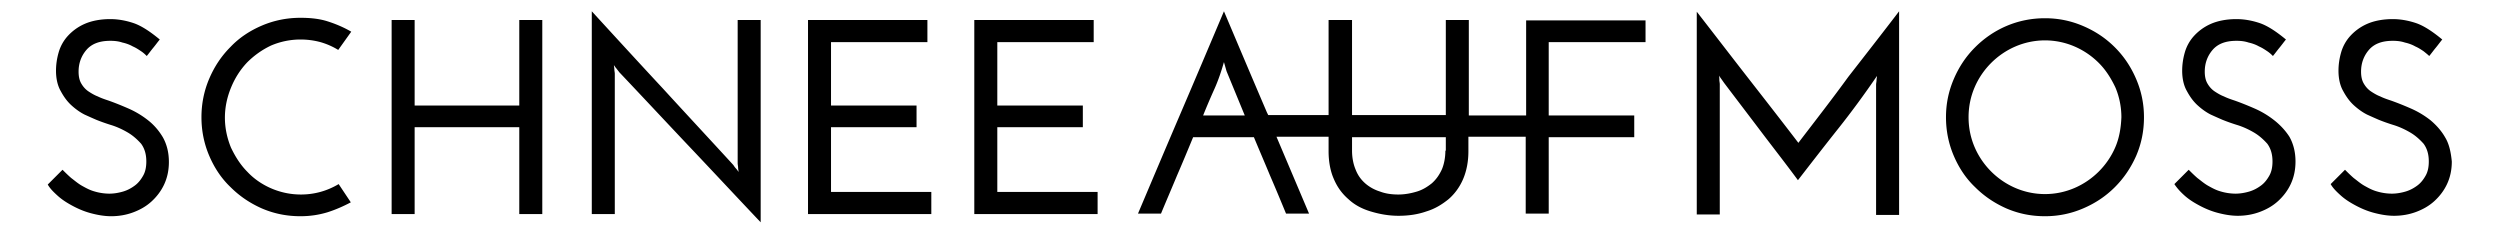 <svg xmlns="http://www.w3.org/2000/svg" xml:space="preserve" viewBox="0 0 575.8 51.9">
	<path d="M34.1 27.7c-1.4-1.1-2.9-2-4.5-2.7-1.6-.7-3.1-1.3-4.5-1.8-.9-.3-1.8-.6-2.6-1-.8-.3-1.6-.8-2.2-1.2-.7-.5-1.2-1.1-1.6-1.8-.4-.7-.6-1.6-.6-2.7 0-1.9.6-3.6 1.8-5 1.2-1.4 3-2.1 5.5-2.1 1 0 1.9.1 2.8.4.9.2 1.7.5 2.4.9.7.3 1.3.7 1.9 1.1.6.4 1 .8 1.3 1.1.5-.6 1-1.3 1.5-1.9.5-.6 1-1.3 1.5-1.9-2.3-1.9-4.3-3.2-6.1-3.8-1.8-.6-3.6-.9-5.3-.9-2.3 0-4.3.4-5.9 1.1-1.6.7-2.9 1.7-3.9 2.8a9.5 9.5 0 0 0-2.1 3.8c-.4 1.4-.6 2.8-.6 4.2 0 1.9.4 3.5 1.1 4.7.7 1.3 1.5 2.4 2.5 3.3 1 .9 2 1.6 3 2.1 1.1.5 2 .9 2.7 1.2 1 .4 2.1.8 3.4 1.2 1.3.4 2.6 1 3.8 1.7 1.2.7 2.2 1.6 3.1 2.6.8 1.1 1.2 2.4 1.2 4.1 0 1.2-.2 2.3-.7 3.2-.5.9-1.1 1.7-1.9 2.3-.8.6-1.7 1.1-2.7 1.4-1 .3-2.1.5-3.2.5-1.2 0-2.4-.2-3.4-.5-1.1-.3-2-.8-2.9-1.3-.9-.5-1.7-1.2-2.5-1.8-.8-.7-1.4-1.3-2-1.9L11 42.5c.5.9 1.3 1.7 2.3 2.6 1 .9 2.1 1.6 3.4 2.3 1.3.7 2.7 1.3 4.2 1.7 1.5.4 3.1.7 4.7.7 1.8 0 3.5-.3 5.1-.9 1.6-.6 3-1.4 4.2-2.5 1.2-1.1 2.2-2.4 2.9-3.9.7-1.5 1.1-3.2 1.1-5.2 0-2.2-.5-4.1-1.4-5.7-.9-1.5-2-2.8-3.4-3.9zm22.8-13.3c1.6-1.6 3.4-2.9 5.5-3.9 2.1-.9 4.4-1.4 6.8-1.4 1.6 0 3.1.2 4.6.6 1.4.4 2.8 1 4.1 1.8l1.5-2.1 1.5-2.1c-1.7-1-3.6-1.8-5.5-2.4-1.9-.6-4-.8-6.2-.8-3.1 0-6.1.6-8.9 1.8-2.8 1.2-5.2 2.8-7.2 4.9-2.1 2.1-3.7 4.5-4.9 7.3-1.2 2.8-1.8 5.8-1.8 8.9 0 3.1.6 6.1 1.8 8.9 1.2 2.8 2.8 5.2 4.9 7.2 2.1 2.1 4.5 3.7 7.2 4.9 2.8 1.2 5.7 1.8 8.9 1.8 2.2 0 4.2-.3 6.2-.9 1.9-.6 3.7-1.4 5.4-2.3L78 42.4c-2.7 1.6-5.6 2.4-8.7 2.4-2.4 0-4.7-.5-6.8-1.4-2.1-.9-4-2.2-5.5-3.8-1.6-1.6-2.8-3.5-3.8-5.6-.9-2.2-1.4-4.5-1.4-6.9s.5-4.7 1.4-6.9c.9-2.2 2.1-4.1 3.7-5.8zm62.7 9.9H95.5V4.6h-5.3v44.7h5.3v-20h24.1v20h5.3V4.6h-5.3zm50.3 13.3c0 .3.1.7.1 1 0 .3.1.7.1 1-.2-.3-.4-.6-.6-.8-.2-.2-.4-.5-.6-.8-5.5-6-10.9-11.8-16.3-17.7-5.4-5.8-10.8-11.7-16.3-17.7v46.7h5.3V17c0-.3-.1-.7-.1-1 0-.3-.1-.7-.1-1 .2.3.4.6.6.8.2.3.4.5.6.8 5.5 5.8 10.9 11.6 16.3 17.3 5.4 5.7 10.8 11.5 16.3 17.3V4.6h-5.3v33zm21.5-8.3h19.7v-5h-19.7V9.7h22.2V4.6h-27.5v44.7h28.4v-5.1h-23.1zm38.3 0h19.7v-5h-19.7V9.7h22.2V4.6h-27.5v44.7h28.4v-5.1h-23.1zm121.8-2.7h-13.2v-22H333v21.9h-21.6V4.6H306v21.9h-13.9l-.3-.6c-3.3-7.7-6.6-15.5-9.9-23.3-3.3 7.8-6.6 15.6-9.9 23.3-3.3 7.7-6.6 15.5-9.9 23.3h5.3c1.2-2.9 2.5-5.9 3.7-8.8 1.3-3 2.5-5.9 3.7-8.8h14c1.2 2.9 2.5 5.9 3.7 8.8 1.3 3 2.5 5.9 3.7 8.8h5.3L294 31.5h12v3.3c0 2.4.4 4.6 1.2 6.4.8 1.9 1.9 3.4 3.4 4.7 1.4 1.3 3.1 2.2 5.1 2.8 2 .6 4.1 1 6.4 1 2.3 0 4.4-.3 6.4-1 2-.6 3.6-1.6 5.1-2.8 1.4-1.2 2.6-2.8 3.4-4.7.8-1.9 1.2-4 1.2-6.4v-3.3h13.2v17.7h5.3V31.6h19.7v-5h-19.7V9.7H379v-5h-27.5v21.9zm-74.4 0c.8-2 1.7-4.1 2.6-6.1.9-2 1.6-4.1 2.2-6.2l.6 2.1 2.1 5.1 2.1 5.1h-9.6zm55.8 8.1c0 1.6-.3 3.1-.8 4.3-.6 1.3-1.3 2.3-2.3 3.2-1 .8-2.1 1.5-3.4 1.9-1.3.4-2.8.7-4.3.7-1.6 0-3-.2-4.3-.7-1.3-.4-2.5-1.1-3.4-1.9-1-.9-1.7-1.9-2.2-3.2-.5-1.2-.8-2.7-.8-4.3v-3.1H333v3.1zm81.3-1.8c-3.9-5.1-7.8-10.1-11.7-15.1-3.9-5-7.8-10.1-11.7-15.1v46.7h5.3v-30c0-.3-.1-.7-.1-1 0-.3 0-.7-.1-1l1.2 1.7c2.8 3.7 5.7 7.5 8.5 11.2 2.8 3.7 5.7 7.4 8.5 11.2 3.1-4 6.2-8 9.3-11.9 3.1-3.9 6.1-8 8.9-12.1 0 .3-.1.7-.1 1 0 .3-.1.7-.1 1v30h5.3V2.6c-3.9 5.1-7.8 10.1-11.7 15.1-3.7 5.1-7.6 10.1-11.5 15.2zm72.9-22c-2.1-2.1-4.5-3.7-7.3-4.9-2.8-1.2-5.7-1.8-8.8-1.8-3.1 0-6.1.6-8.9 1.8-2.8 1.2-5.2 2.9-7.2 4.9-2.1 2.1-3.7 4.5-4.9 7.3-1.2 2.8-1.8 5.7-1.8 8.8 0 3.1.6 6.1 1.8 8.9 1.2 2.8 2.8 5.2 4.9 7.2 2.1 2.1 4.5 3.7 7.2 4.9 2.8 1.2 5.7 1.8 8.9 1.8 3.1 0 6-.6 8.8-1.8 2.8-1.2 5.2-2.8 7.3-4.9 2.1-2.1 3.7-4.5 4.9-7.2 1.2-2.8 1.8-5.7 1.8-8.9 0-3.1-.6-6-1.8-8.8-1.2-2.8-2.8-5.2-4.9-7.3zm.1 23c-.9 2.1-2.2 4-3.8 5.6-1.6 1.6-3.5 2.9-5.6 3.8-2.1.9-4.4 1.4-6.8 1.4-2.4 0-4.7-.5-6.8-1.4-2.1-.9-4-2.2-5.6-3.8-1.6-1.6-2.9-3.5-3.8-5.6-.9-2.1-1.4-4.4-1.4-6.9s.5-4.8 1.4-6.9c.9-2.1 2.2-4 3.8-5.6 1.6-1.6 3.5-2.9 5.6-3.8 2.1-.9 4.4-1.4 6.8-1.4 2.4 0 4.7.5 6.8 1.4 2.1.9 4 2.2 5.6 3.8 1.6 1.6 2.8 3.5 3.8 5.6.9 2.1 1.4 4.5 1.4 6.9-.1 2.5-.5 4.8-1.4 6.9zm36.6-6.2c-1.4-1.1-2.9-2-4.5-2.7-1.6-.7-3.1-1.3-4.5-1.8-.9-.3-1.8-.6-2.6-1-.8-.3-1.6-.8-2.2-1.2-.7-.5-1.2-1.1-1.6-1.8-.4-.7-.6-1.6-.6-2.7 0-1.9.6-3.6 1.8-5 1.2-1.4 3-2.1 5.5-2.1 1 0 1.9.1 2.8.4.9.2 1.7.5 2.4.9.7.3 1.3.7 1.9 1.1.6.4 1 .8 1.3 1.1.5-.6 1-1.3 1.5-1.9.5-.6 1-1.3 1.5-1.9-2.3-1.9-4.3-3.2-6.1-3.8-1.8-.6-3.6-.9-5.3-.9-2.3 0-4.3.4-5.9 1.1-1.6.7-2.9 1.7-3.9 2.8a9.5 9.5 0 0 0-2.1 3.8c-.4 1.4-.6 2.8-.6 4.2 0 1.9.4 3.5 1.1 4.7.7 1.3 1.5 2.4 2.5 3.3 1 .9 2 1.6 3 2.1 1.1.5 2 .9 2.7 1.2 1 .4 2.1.8 3.4 1.2 1.3.4 2.6 1 3.8 1.7 1.2.7 2.2 1.6 3.1 2.6.8 1.1 1.2 2.4 1.2 4.1 0 1.2-.2 2.3-.7 3.2-.5.9-1.1 1.7-1.9 2.3-.8.6-1.7 1.1-2.7 1.4-1 .3-2.1.5-3.2.5-1.2 0-2.4-.2-3.4-.5-1.1-.3-2-.8-2.9-1.3-.9-.5-1.7-1.2-2.5-1.8-.8-.7-1.4-1.3-2-1.9l-3.3 3.3c.6.9 1.3 1.7 2.3 2.6 1 .9 2.1 1.6 3.4 2.3 1.3.7 2.7 1.3 4.2 1.7 1.5.4 3.1.7 4.7.7 1.8 0 3.5-.3 5.1-.9 1.6-.6 3-1.4 4.2-2.5 1.2-1.1 2.2-2.4 2.9-3.9.7-1.5 1.1-3.2 1.1-5.2 0-2.2-.5-4.1-1.4-5.7-.9-1.4-2.1-2.7-3.5-3.8zm39.4 4c-.9-1.6-2.1-2.9-3.4-4-1.4-1.1-2.9-2-4.5-2.7-1.6-.7-3.1-1.3-4.5-1.8-.9-.3-1.8-.6-2.6-1-.8-.3-1.6-.8-2.2-1.2-.7-.5-1.2-1.1-1.6-1.8-.4-.7-.6-1.6-.6-2.7 0-1.9.6-3.6 1.8-5 1.2-1.4 3-2.1 5.5-2.1 1 0 1.9.1 2.8.4.9.2 1.7.5 2.4.9.7.3 1.3.7 1.9 1.1.5.4 1 .8 1.3 1.1.5-.6 1-1.3 1.5-1.9.5-.6 1-1.3 1.5-1.9-2.3-1.9-4.3-3.2-6.1-3.8-1.8-.6-3.6-.9-5.3-.9-2.3 0-4.3.4-5.9 1.1-1.6.7-2.9 1.7-3.9 2.8a9.5 9.5 0 0 0-2.1 3.8c-.4 1.4-.6 2.8-.6 4.2 0 1.9.4 3.5 1.1 4.7.7 1.3 1.5 2.4 2.5 3.3 1 .9 2 1.6 3 2.1 1.1.5 2 .9 2.7 1.2 1 .4 2.1.8 3.4 1.2 1.3.4 2.6 1 3.8 1.7 1.2.7 2.2 1.6 3.1 2.6.8 1.1 1.2 2.4 1.2 4.1 0 1.2-.2 2.3-.7 3.2-.5.9-1.1 1.7-1.9 2.3-.8.6-1.7 1.1-2.7 1.4-1 .3-2.1.5-3.2.5-1.2 0-2.4-.2-3.4-.5-1.1-.3-2-.8-2.9-1.3-.9-.5-1.7-1.2-2.5-1.8-.8-.7-1.4-1.3-2-1.9l-3.3 3.3c.5.9 1.3 1.7 2.3 2.6 1 .9 2.1 1.6 3.4 2.3 1.3.7 2.7 1.3 4.2 1.7 1.5.4 3.1.7 4.7.7 1.8 0 3.5-.3 5.1-.9 1.6-.6 3-1.4 4.2-2.5 1.2-1.1 2.2-2.4 2.9-3.9.7-1.5 1.1-3.2 1.1-5.2-.2-2.1-.6-4-1.5-5.5z"/>
</svg>